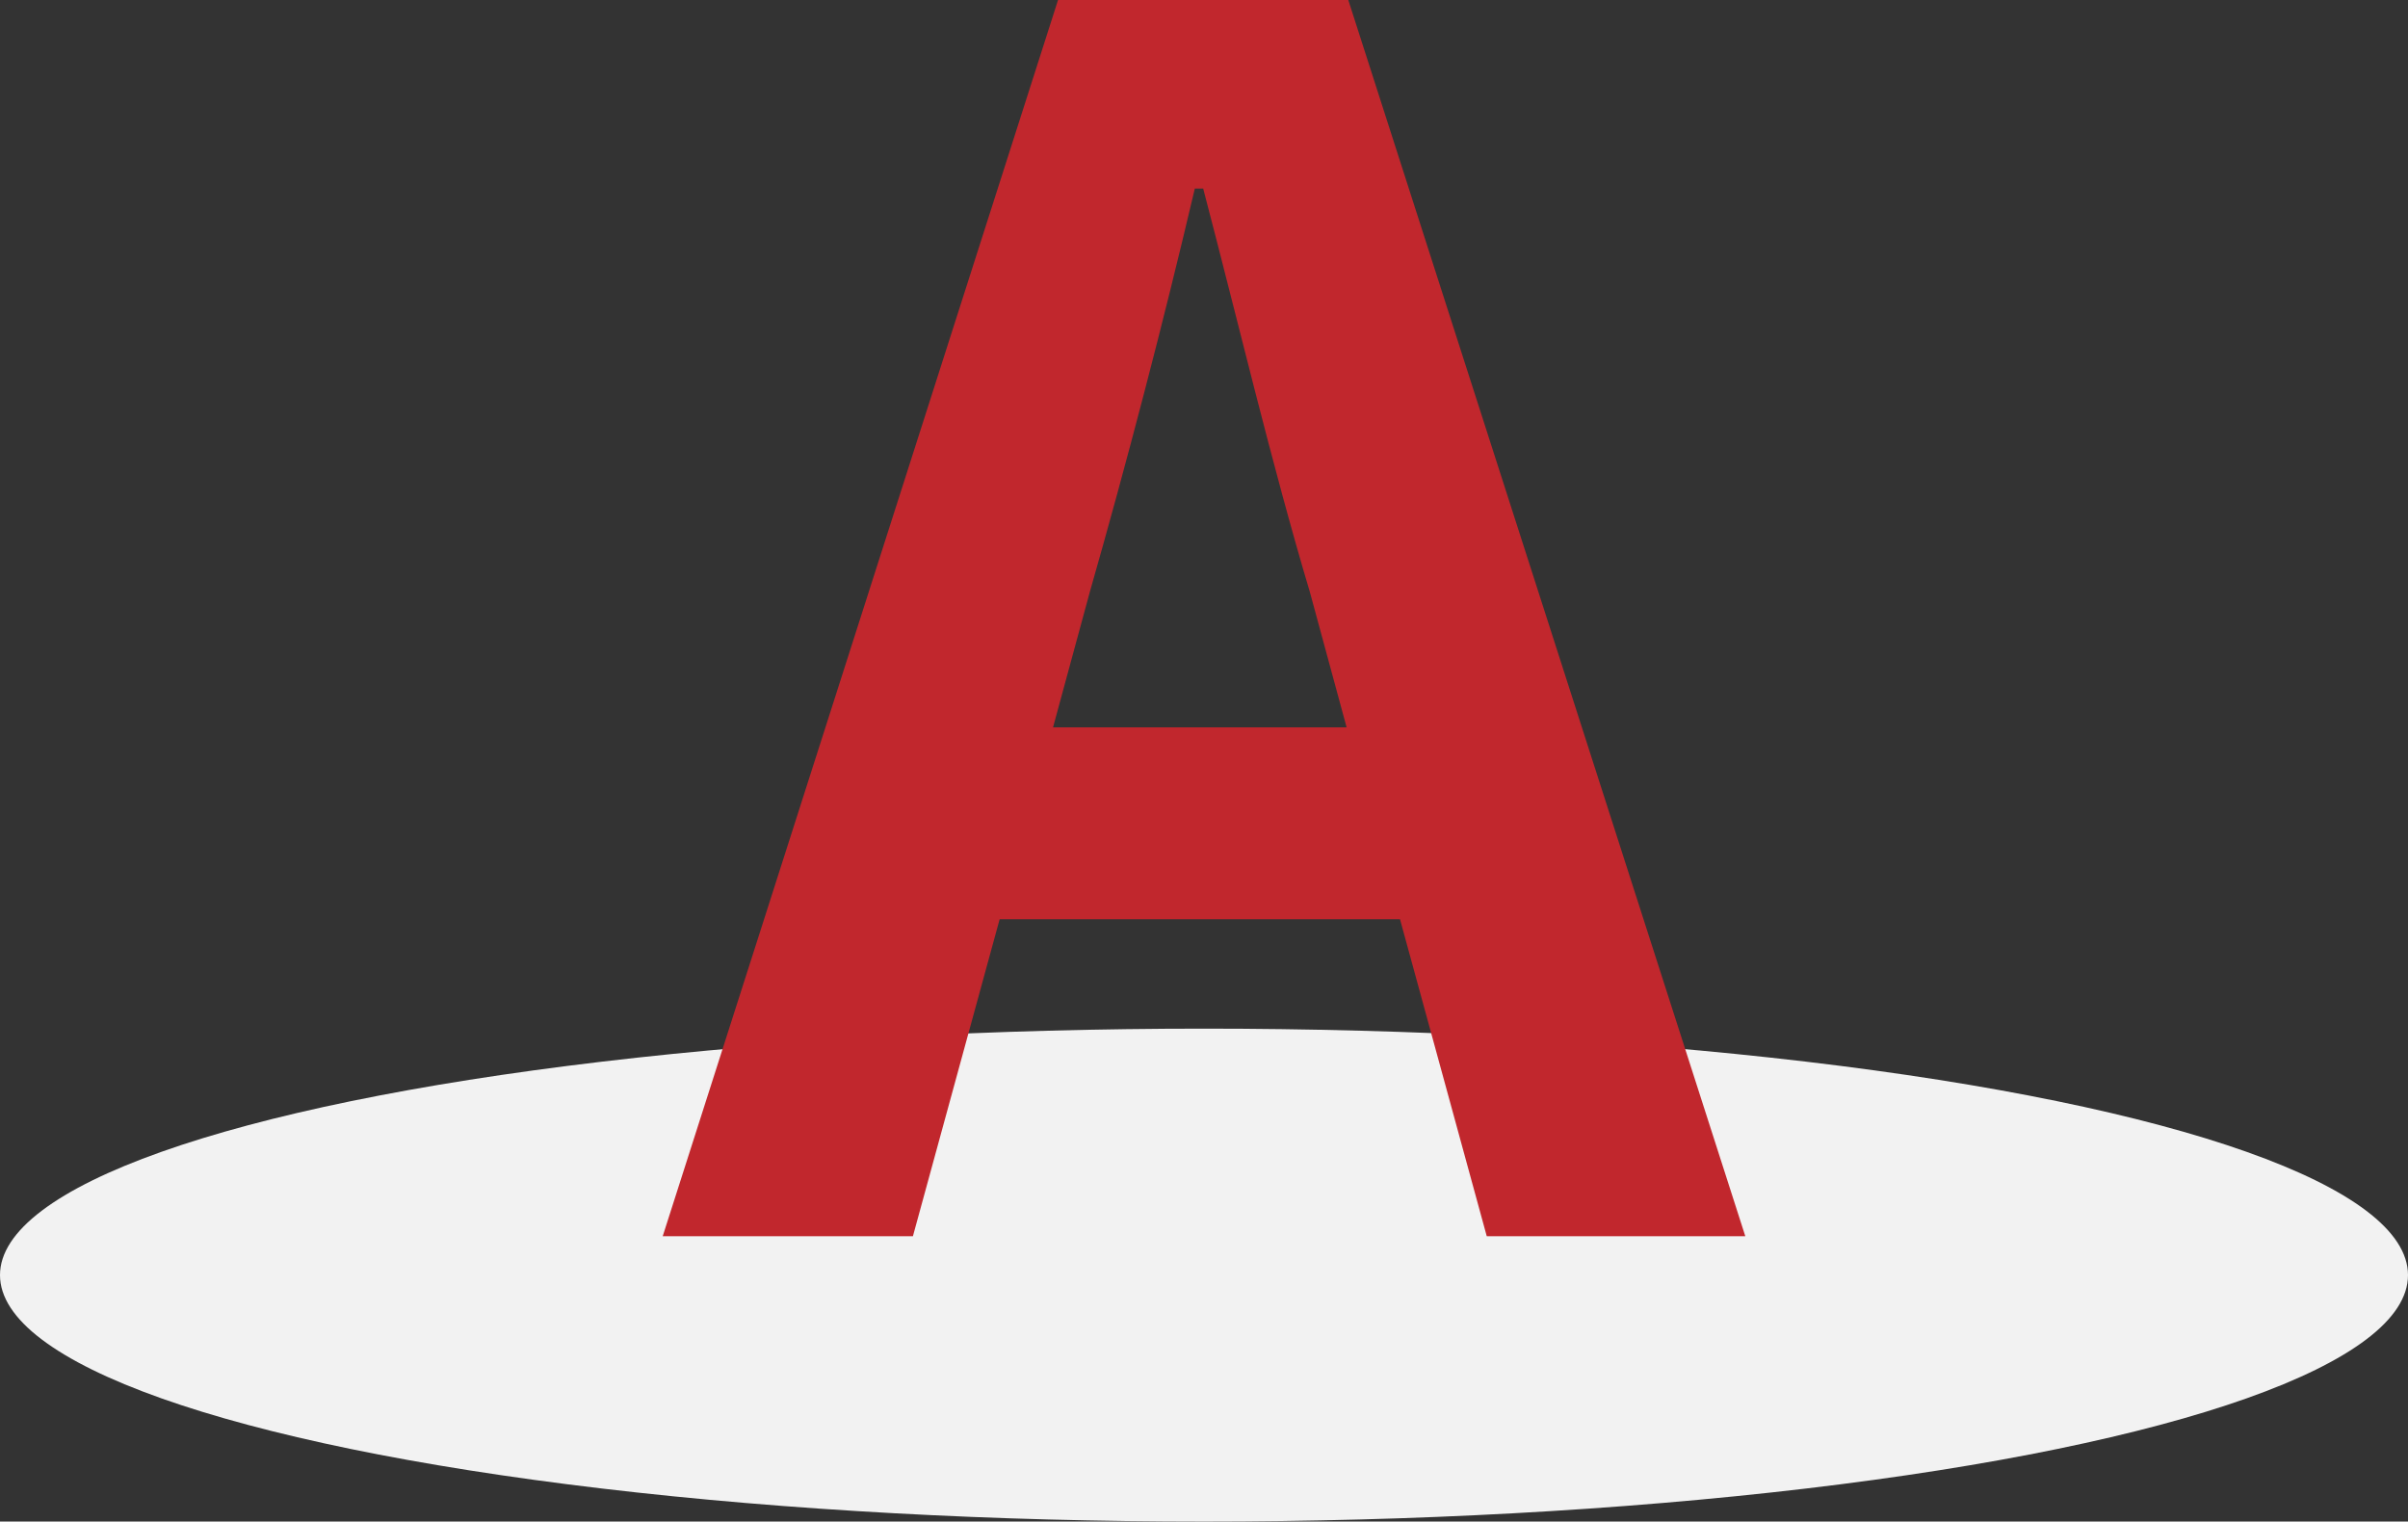 <?xml version="1.0" encoding="UTF-8"?><svg id="_レイヤー_2" xmlns="http://www.w3.org/2000/svg" viewBox="0 0 116.886 73.85"><rect x="0" y="0" width="116.886" height="73.85" fill="#333333" stroke="none"/><defs><style>.cls-1{fill:#c1272d;}.cls-2{fill:#f2f2f2;}</style></defs><g id="_レイヤー_9"><ellipse class="cls-2" cx="58.443" cy="61.888" rx="58.443" ry="11.962"/><path class="cls-1" d="m51.358,0h14.089l19.271,60h-12.55l-4.211-15.385h-19.433l-4.21,15.385h-12.145L51.358,0Zm-.243,35.303h14.251l-1.781-6.558c-1.862-6.235-3.482-13.117-5.182-19.595h-.405c-1.539,6.558-3.32,13.36-5.101,19.595l-1.782,6.558Z"/></g></svg>